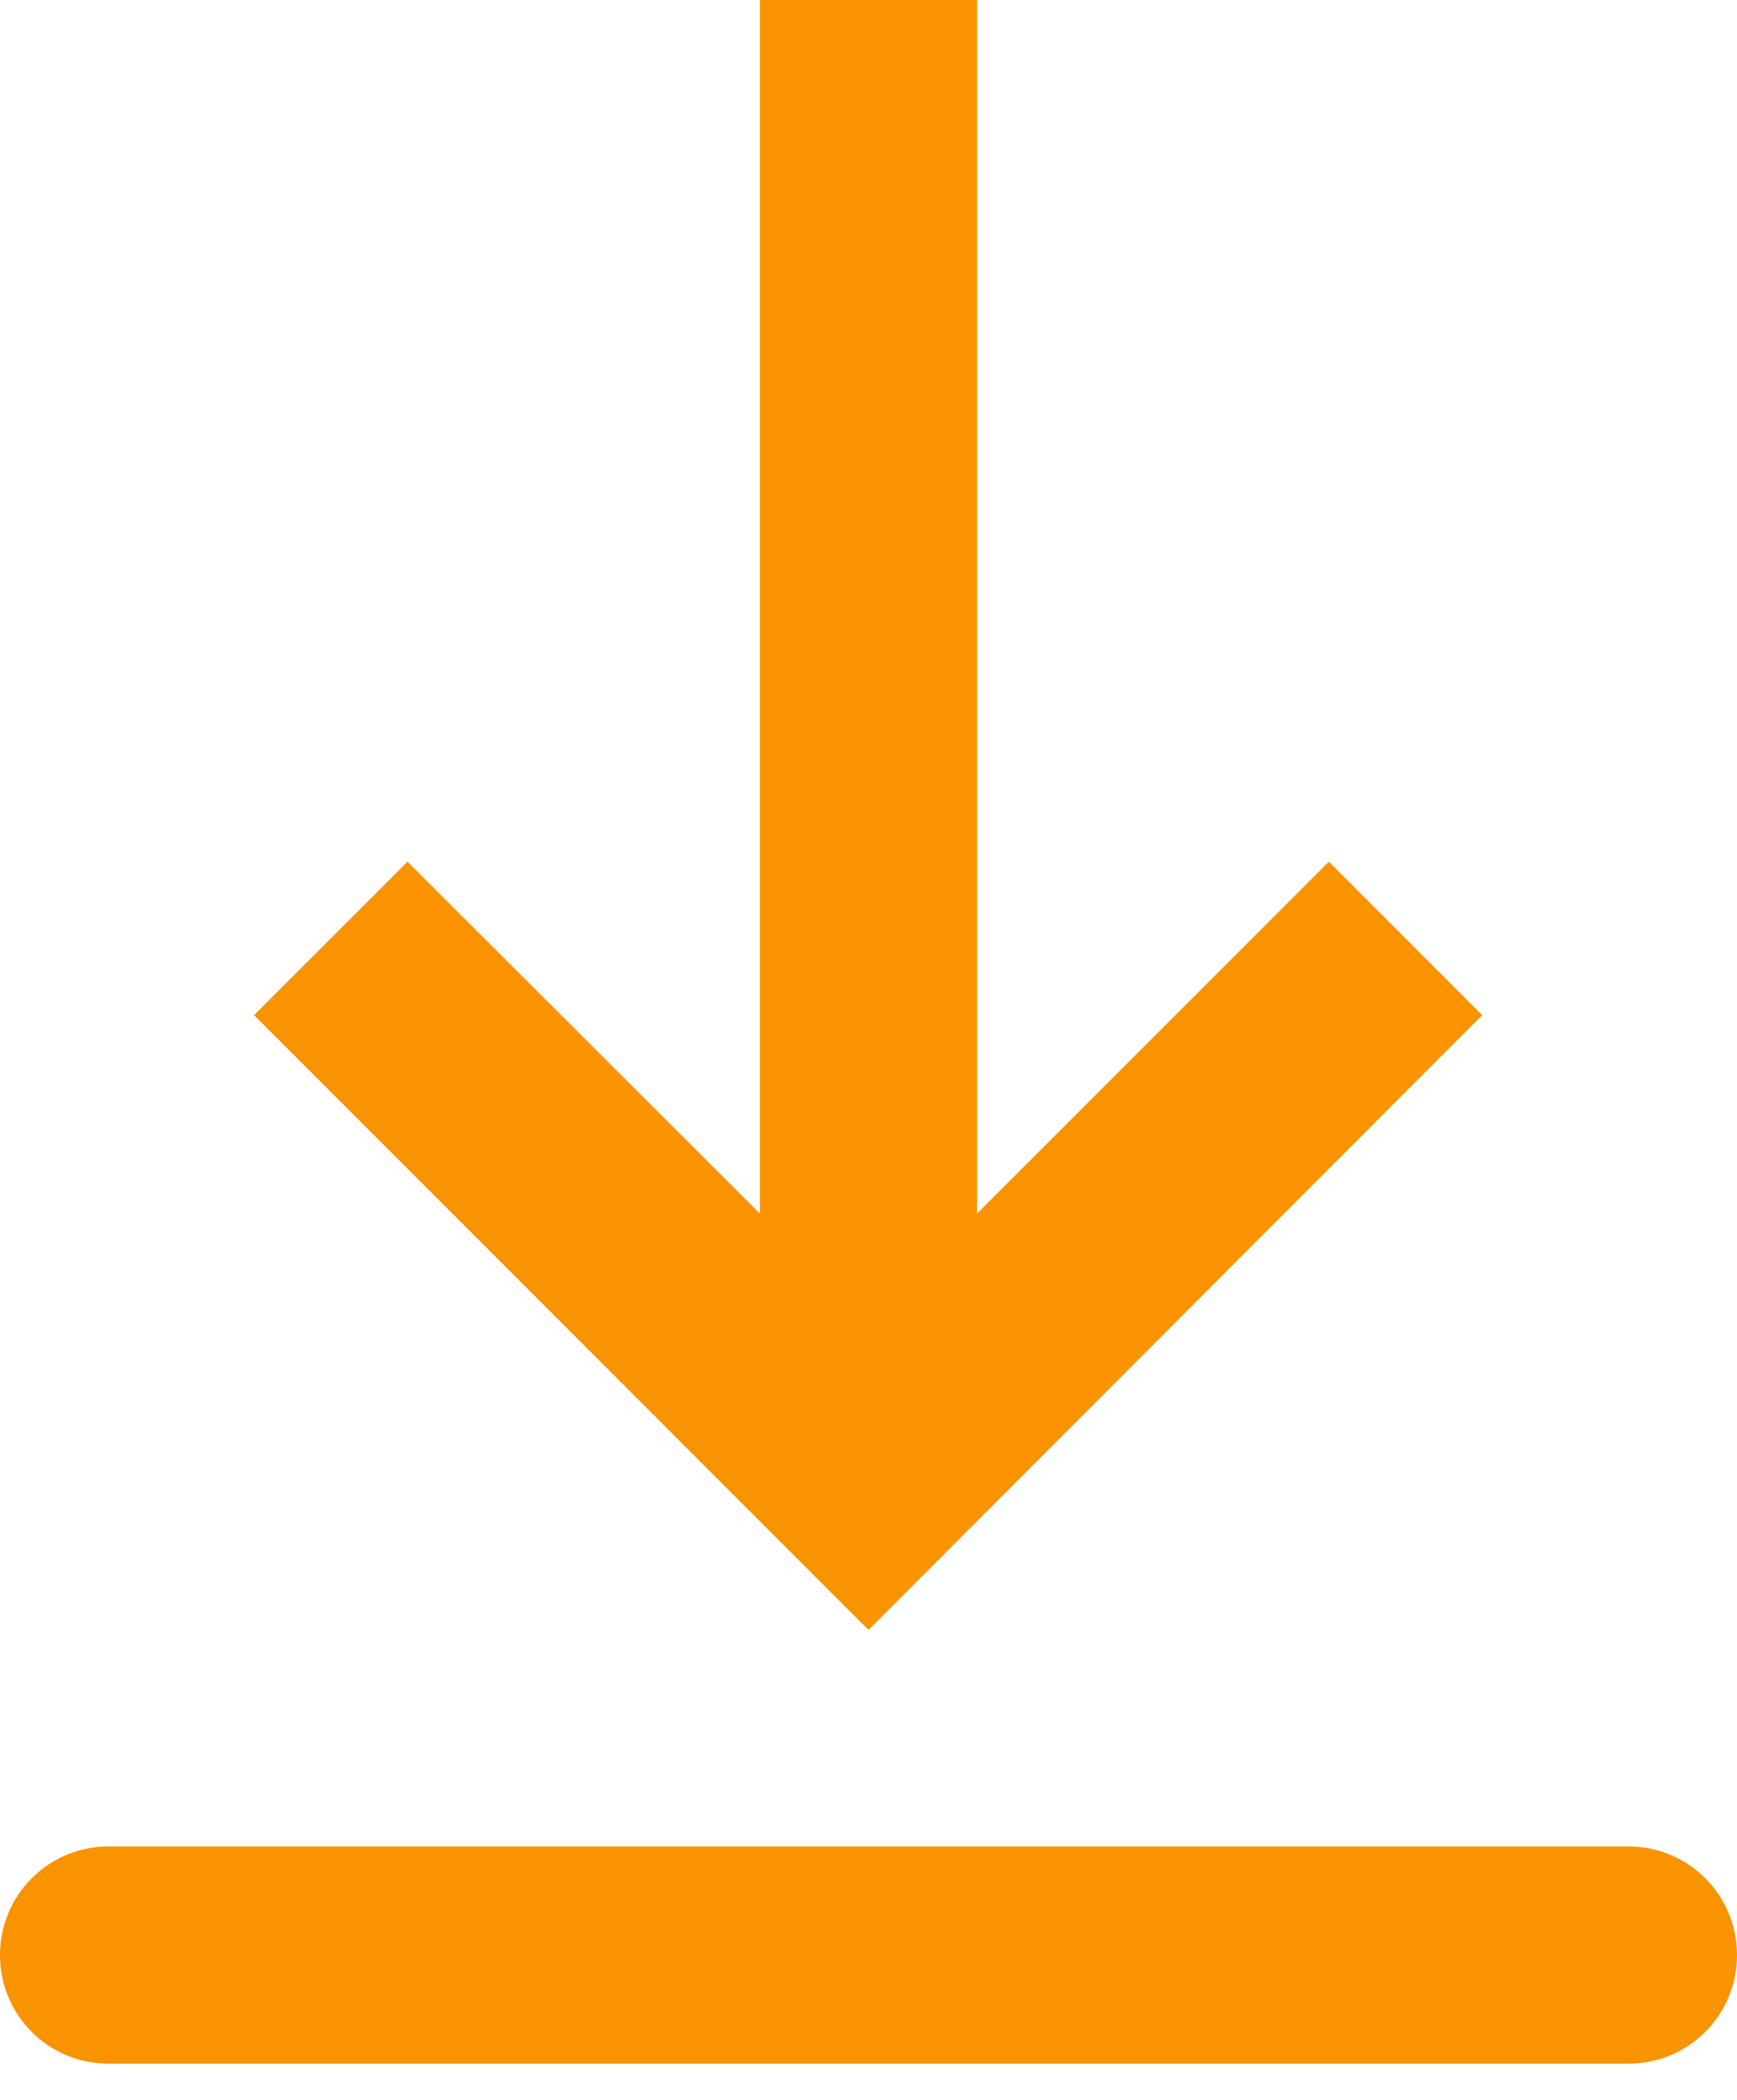 <svg version="1.2" baseProfile="tiny-ps" xmlns="http://www.w3.org/2000/svg" viewBox="0 0 24 29" width="24" height="29">
	<title>1-1-1 home</title>
	<style>
		tspan { white-space:pre }
		.shp0 { fill: #f99300 } 
	</style>
	<g id="1-1-1 home">
		<path id="download" class="shp0" d="M1.5 25.5L22.5 25.5C23.33 25.5 24 26.17 24 27C24 27.83 23.33 28.5 22.5 28.5L1.5 28.5C0.67 28.5 0 27.83 0 27C0 26.17 0.67 25.5 1.5 25.5ZM13.5 16.76L18.36 11.9L20.48 14.02L12 22.51L3.51 14.02L5.63 11.9L10.5 16.76L10.5 0L13.5 0L13.5 16.76L13.5 16.76Z" />
	</g>
</svg>